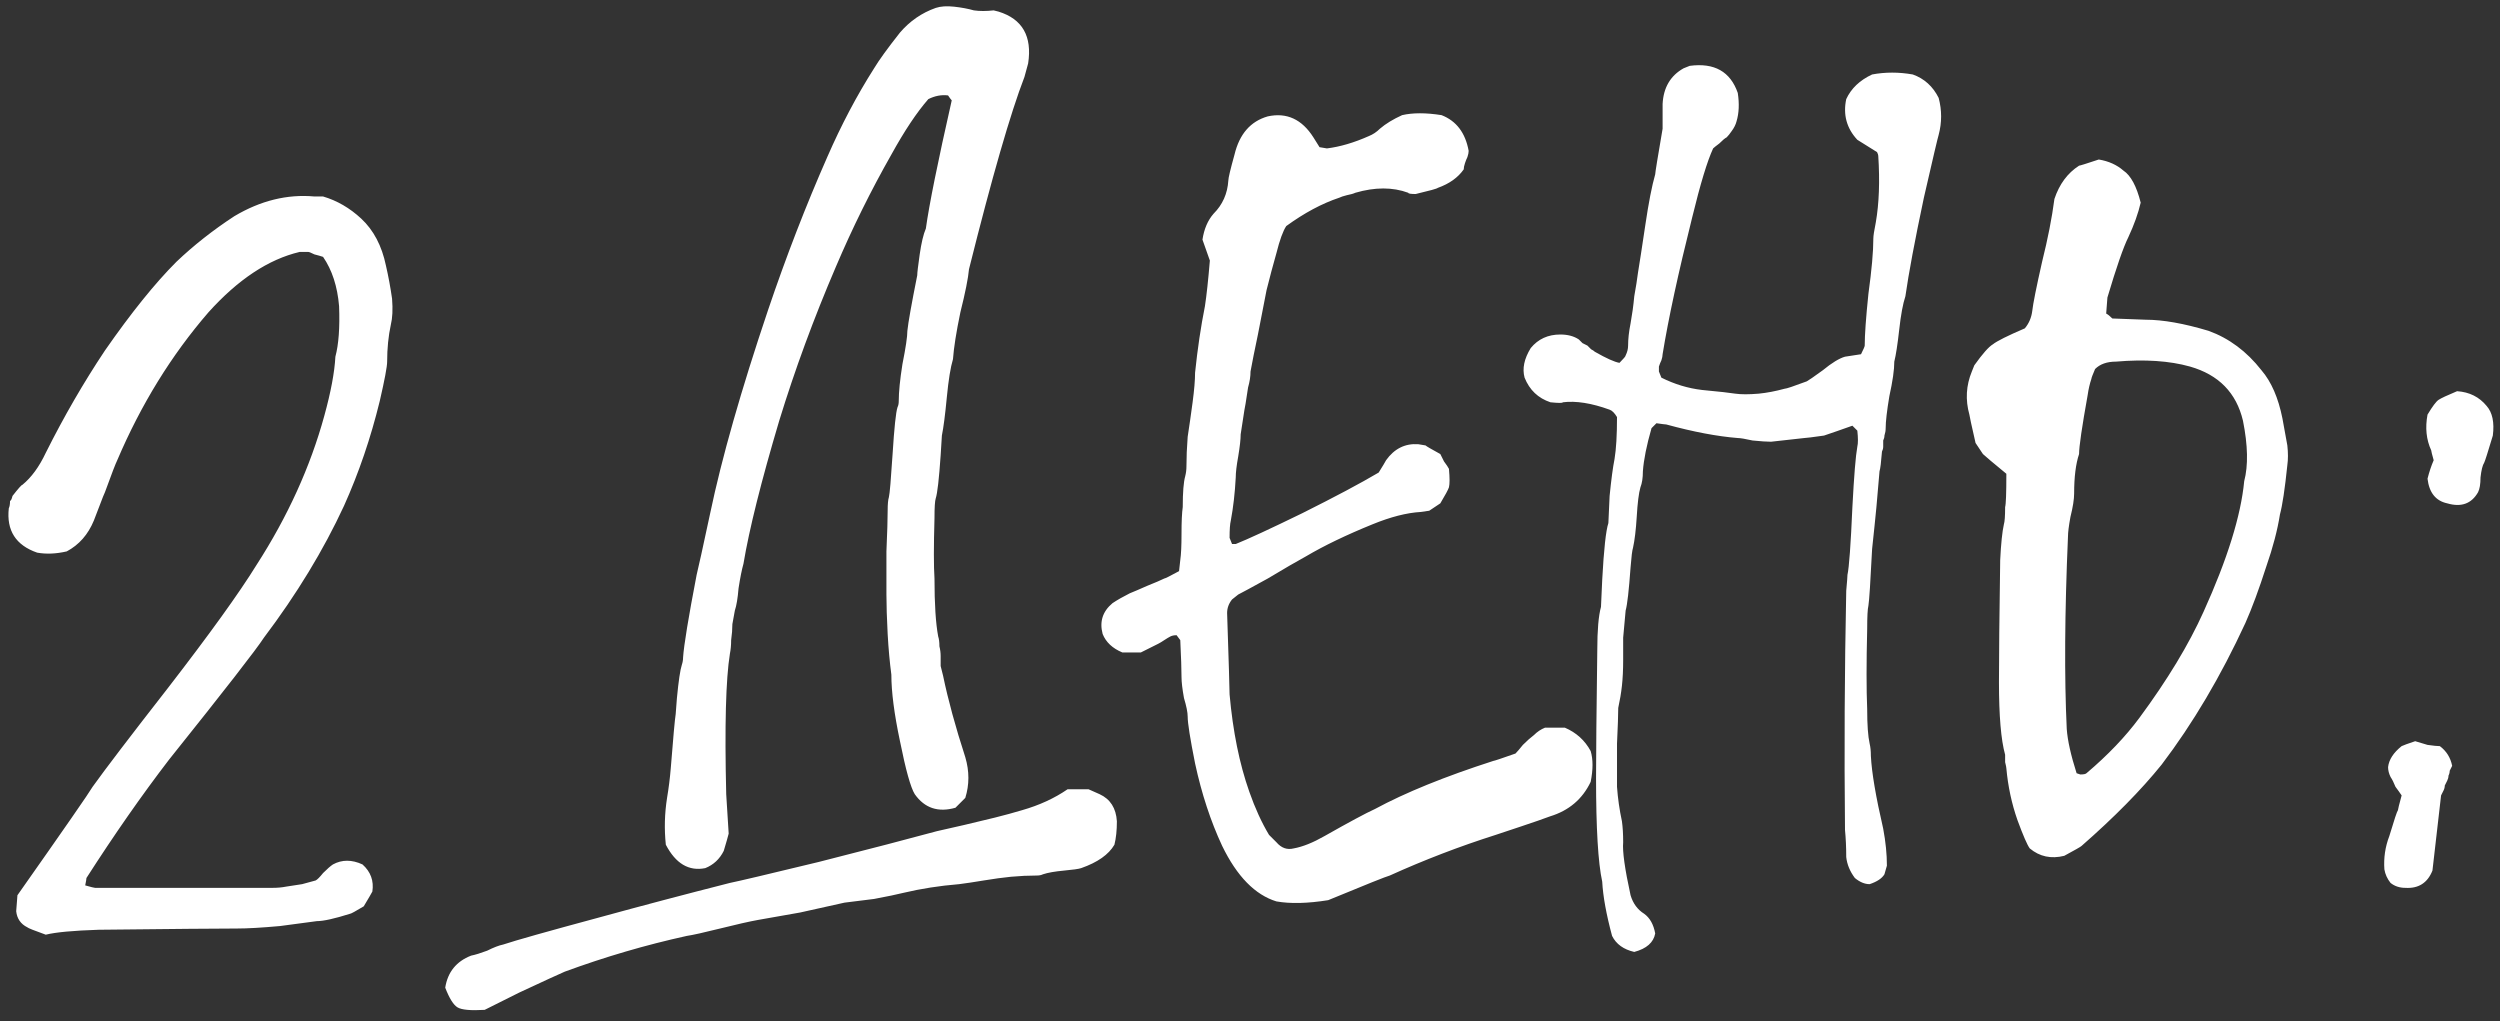 <?xml version="1.0" encoding="UTF-8"?> <svg xmlns="http://www.w3.org/2000/svg" width="142" height="58" viewBox="0 0 142 58" fill="none"><rect x="0" y="0" width="142" height="58" fill="#333333" stroke="none"/><path d="M19.26 17.39C19.167 16.27 18.863 15.337 18.35 14.59C18.21 14.543 18.047 14.497 17.86 14.45C17.673 14.357 17.557 14.31 17.51 14.31C17.183 14.31 17.02 14.31 17.02 14.31C15.247 14.73 13.52 15.873 11.84 17.74C9.74 20.167 8.013 22.967 6.66 26.14C6.567 26.327 6.333 26.933 5.96 27.96C5.913 28.053 5.82 28.287 5.68 28.66C5.54 29.033 5.423 29.337 5.33 29.57C5.003 30.363 4.49 30.947 3.79 31.32C3.183 31.46 2.623 31.483 2.11 31.39C0.897 30.97 0.36 30.13 0.5 28.87C0.547 28.777 0.57 28.637 0.57 28.45C0.617 28.45 0.663 28.357 0.71 28.17C1.037 27.75 1.223 27.54 1.27 27.54C1.783 27.12 2.227 26.513 2.6 25.72C3.627 23.667 4.747 21.73 5.96 19.91C7.453 17.763 8.807 16.083 10.02 14.87C11 13.937 12.097 13.073 13.31 12.28C14.803 11.393 16.32 11.02 17.86 11.16C17.86 11.16 18.023 11.16 18.35 11.16C19.143 11.393 19.867 11.813 20.52 12.42C21.22 13.073 21.687 13.96 21.92 15.08C22.06 15.687 22.177 16.317 22.27 16.97C22.317 17.577 22.293 18.067 22.2 18.44C22.06 19.093 21.99 19.793 21.99 20.54C21.99 20.82 21.85 21.567 21.57 22.78C21.057 24.88 20.38 26.863 19.54 28.73C18.373 31.25 16.857 33.747 14.99 36.22C14.57 36.873 12.773 39.183 9.6 43.15C8.06 45.157 6.497 47.397 4.91 49.87C4.91 49.917 4.887 50.057 4.84 50.29C5.167 50.383 5.353 50.43 5.4 50.43C5.773 50.43 7.453 50.43 10.44 50.43C13.427 50.43 15.107 50.43 15.48 50.43C15.76 50.43 16.017 50.407 16.25 50.36C16.53 50.313 16.833 50.267 17.16 50.22C17.487 50.127 17.743 50.057 17.93 50.01C18.023 49.963 18.163 49.823 18.35 49.59C18.583 49.357 18.77 49.193 18.91 49.1C19.423 48.82 19.983 48.82 20.59 49.1C21.057 49.52 21.243 50.033 21.15 50.64C21.103 50.733 20.94 51.013 20.66 51.48C20.193 51.76 19.937 51.9 19.89 51.9C19.003 52.18 18.373 52.32 18 52.32C17.627 52.367 16.927 52.46 15.9 52.6C14.873 52.693 14.057 52.74 13.45 52.74C12.47 52.74 9.857 52.763 5.61 52.81C4.163 52.857 3.16 52.95 2.6 53.09C1.947 52.857 1.597 52.717 1.55 52.67C1.177 52.483 0.967 52.18 0.92 51.76C0.92 51.713 0.943 51.41 0.99 50.85C3.65 47.07 5.073 45.017 5.26 44.69C5.96 43.71 7.383 41.843 9.53 39.09C11.91 36.01 13.59 33.677 14.57 32.09C16.343 29.337 17.627 26.513 18.42 23.62C18.793 22.267 19.003 21.147 19.05 20.26C19.237 19.56 19.307 18.603 19.26 17.39ZM40.059 49.31C39.126 49.497 38.379 49.053 37.819 47.98C37.726 47.093 37.749 46.207 37.889 45.32C37.983 44.76 38.053 44.2 38.099 43.64C38.239 41.867 38.333 40.84 38.379 40.56C38.379 40.513 38.403 40.21 38.449 39.65C38.543 38.67 38.636 38.04 38.729 37.76C38.776 37.62 38.799 37.48 38.799 37.34C38.846 36.64 39.103 35.077 39.569 32.65C39.663 32.277 39.919 31.11 40.339 29.15C40.993 26.023 42.089 22.173 43.629 17.6C44.656 14.567 45.776 11.673 46.989 8.92C47.783 7.1 48.669 5.42 49.649 3.88C49.929 3.413 50.419 2.737 51.119 1.85C51.679 1.197 52.356 0.73 53.149 0.45C53.429 0.357 53.779 0.333 54.199 0.38C54.619 0.427 54.993 0.497 55.319 0.59C55.646 0.637 56.019 0.637 56.439 0.59C56.626 0.637 56.719 0.66 56.719 0.66C58.073 1.08 58.633 2.06 58.399 3.6C58.353 3.787 58.283 4.043 58.189 4.37C57.396 6.423 56.346 10.063 55.039 15.29C54.993 15.803 54.829 16.62 54.549 17.74C54.316 18.86 54.176 19.747 54.129 20.4C53.989 20.867 53.873 21.59 53.779 22.57C53.686 23.55 53.593 24.273 53.499 24.74C53.499 24.74 53.476 25.113 53.429 25.86C53.336 27.213 53.243 28.03 53.149 28.31C53.103 28.45 53.079 28.823 53.079 29.43C53.033 31.017 53.033 32.16 53.079 32.86C53.079 34.307 53.149 35.403 53.289 36.15C53.336 36.29 53.359 36.477 53.359 36.71C53.406 36.897 53.429 37.083 53.429 37.27C53.429 37.41 53.429 37.597 53.429 37.83C53.476 38.017 53.523 38.203 53.569 38.39C53.849 39.743 54.269 41.283 54.829 43.01C55.063 43.803 55.063 44.573 54.829 45.32C54.596 45.553 54.409 45.74 54.269 45.88C53.289 46.16 52.519 45.903 51.959 45.11C51.726 44.737 51.446 43.733 51.119 42.1C50.793 40.56 50.629 39.3 50.629 38.32C50.536 37.62 50.466 36.85 50.419 36.01C50.373 35.123 50.349 34.377 50.349 33.77C50.349 33.163 50.349 32.347 50.349 31.32C50.396 30.247 50.419 29.477 50.419 29.01C50.419 28.637 50.443 28.38 50.489 28.24C50.536 28.053 50.606 27.237 50.699 25.79C50.793 24.297 50.886 23.41 50.979 23.13C51.026 23.037 51.049 22.92 51.049 22.78C51.049 22.267 51.119 21.567 51.259 20.68C51.446 19.747 51.539 19.117 51.539 18.79C51.586 18.323 51.773 17.273 52.099 15.64C52.099 15.5 52.146 15.103 52.239 14.45C52.333 13.797 52.449 13.307 52.589 12.98C52.776 11.627 53.266 9.2 54.059 5.7C54.013 5.653 53.943 5.56 53.849 5.42C53.476 5.373 53.103 5.443 52.729 5.63C52.076 6.377 51.376 7.427 50.629 8.78C49.463 10.833 48.413 12.957 47.479 15.15C46.219 18.09 45.146 21.007 44.259 23.9C43.233 27.353 42.556 30.06 42.229 32.02C42.136 32.347 42.043 32.813 41.949 33.42C41.903 33.98 41.833 34.4 41.739 34.68C41.693 34.913 41.646 35.17 41.599 35.45C41.599 35.73 41.576 36.033 41.529 36.36C41.529 36.64 41.506 36.897 41.459 37.13C41.226 38.577 41.156 41.237 41.249 45.11C41.249 45.157 41.296 45.903 41.389 47.35C41.343 47.537 41.249 47.863 41.109 48.33C40.876 48.797 40.526 49.123 40.059 49.31ZM63.439 46.65C63.439 47.163 63.393 47.607 63.299 47.98C62.973 48.54 62.343 48.983 61.409 49.31C61.269 49.357 60.943 49.403 60.429 49.45C59.916 49.497 59.519 49.567 59.239 49.66C59.146 49.707 59.029 49.73 58.889 49.73C58.423 49.73 57.933 49.753 57.419 49.8C56.953 49.847 56.439 49.917 55.879 50.01C55.319 50.103 54.853 50.173 54.479 50.22C53.359 50.313 52.309 50.477 51.329 50.71C50.956 50.803 50.396 50.92 49.649 51.06C48.903 51.153 48.343 51.223 47.969 51.27C47.363 51.41 46.523 51.597 45.449 51.83C44.376 52.017 43.583 52.157 43.069 52.25C42.556 52.343 41.833 52.507 40.899 52.74C39.966 52.973 39.336 53.113 39.009 53.16C36.676 53.673 34.366 54.35 32.079 55.19C31.753 55.33 30.889 55.727 29.489 56.38C29.396 56.427 28.743 56.753 27.529 57.36C26.736 57.407 26.223 57.36 25.989 57.22C25.756 57.08 25.523 56.707 25.289 56.1C25.429 55.213 25.919 54.607 26.759 54.28C26.993 54.233 27.296 54.14 27.669 54C28.043 53.813 28.346 53.697 28.579 53.65C29.279 53.417 31.099 52.903 34.039 52.11C36.419 51.457 38.893 50.803 41.459 50.15C41.926 50.057 43.606 49.66 46.499 48.96C49.439 48.213 51.679 47.63 53.219 47.21C53.639 47.117 54.153 47 54.759 46.86C55.366 46.72 55.949 46.58 56.509 46.44C57.069 46.3 57.583 46.16 58.049 46.02C59.029 45.74 59.893 45.343 60.639 44.83H61.829C62.249 45.017 62.459 45.11 62.459 45.11C63.066 45.39 63.393 45.903 63.439 46.65ZM90.35 42.66C90.49 43.127 90.49 43.71 90.35 44.41C89.883 45.39 89.113 46.043 88.04 46.37C87.667 46.51 87.13 46.697 86.43 46.93C85.73 47.163 85.24 47.327 84.96 47.42C82.907 48.073 80.9 48.843 78.94 49.73C78.753 49.777 77.587 50.243 75.44 51.13C74.273 51.317 73.293 51.34 72.5 51.2C71.287 50.827 70.26 49.777 69.42 48.05C68.767 46.65 68.253 45.087 67.88 43.36C67.6 41.96 67.46 41.073 67.46 40.7C67.46 40.467 67.39 40.117 67.25 39.65C67.157 39.137 67.11 38.74 67.11 38.46C67.11 38.04 67.087 37.34 67.04 36.36C67.04 36.36 66.97 36.267 66.83 36.08C66.69 36.08 66.573 36.103 66.48 36.15C66.387 36.197 66.27 36.267 66.13 36.36C65.99 36.453 65.873 36.523 65.78 36.57C65.78 36.57 65.453 36.733 64.8 37.06H63.75C63.19 36.827 62.817 36.477 62.63 36.01C62.443 35.31 62.63 34.727 63.19 34.26C63.47 34.073 63.797 33.887 64.17 33.7C64.403 33.607 64.73 33.467 65.15 33.28C65.617 33.093 65.943 32.953 66.13 32.86C66.177 32.86 66.457 32.72 66.97 32.44C67.017 32.067 67.04 31.857 67.04 31.81C67.087 31.483 67.11 30.993 67.11 30.34C67.11 29.64 67.133 29.127 67.18 28.8C67.18 27.96 67.227 27.377 67.32 27.05C67.367 26.863 67.39 26.677 67.39 26.49C67.39 25.977 67.413 25.417 67.46 24.81C67.553 24.203 67.647 23.55 67.74 22.85C67.833 22.15 67.88 21.59 67.88 21.17C68.02 19.817 68.207 18.557 68.44 17.39C68.533 16.783 68.627 15.92 68.72 14.8C68.487 14.147 68.347 13.75 68.3 13.61C68.393 13.003 68.603 12.513 68.93 12.14C69.443 11.627 69.723 10.997 69.77 10.25C69.77 10.11 69.887 9.62 70.12 8.78C70.4 7.613 71.03 6.89 72.01 6.61C73.083 6.377 73.947 6.773 74.6 7.8C74.6 7.8 74.717 7.987 74.95 8.36C75.23 8.407 75.37 8.43 75.37 8.43C76.117 8.337 76.91 8.103 77.75 7.73C77.983 7.637 78.193 7.497 78.38 7.31C78.707 7.03 79.127 6.773 79.64 6.54C80.247 6.4 80.993 6.4 81.88 6.54C82.72 6.867 83.233 7.543 83.42 8.57C83.42 8.663 83.397 8.78 83.35 8.92C83.303 9.013 83.257 9.13 83.21 9.27C83.163 9.41 83.14 9.527 83.14 9.62C82.813 10.087 82.323 10.437 81.67 10.67C81.623 10.717 81.203 10.833 80.41 11.02C80.13 11.02 79.99 10.997 79.99 10.95C79.103 10.623 78.1 10.623 76.98 10.95C76.887 10.997 76.723 11.043 76.49 11.09C76.303 11.137 76.163 11.183 76.07 11.23C75.09 11.557 74.087 12.093 73.06 12.84C72.873 13.12 72.687 13.633 72.5 14.38C72.313 15.033 72.127 15.733 71.94 16.48C71.8 17.227 71.637 18.067 71.45 19C71.263 19.887 71.123 20.587 71.03 21.1C71.03 21.38 70.983 21.683 70.89 22.01C70.843 22.337 70.797 22.64 70.75 22.92C70.703 23.153 70.657 23.433 70.61 23.76C70.563 24.087 70.517 24.39 70.47 24.67C70.47 24.95 70.423 25.37 70.33 25.93C70.237 26.443 70.19 26.84 70.19 27.12C70.143 28.007 70.05 28.823 69.91 29.57C69.863 29.757 69.84 30.083 69.84 30.55C69.84 30.55 69.887 30.667 69.98 30.9C70.12 30.9 70.19 30.9 70.19 30.9C70.89 30.62 72.15 30.037 73.97 29.15C75.837 28.217 77.283 27.447 78.31 26.84C78.543 26.467 78.683 26.233 78.73 26.14C79.197 25.487 79.803 25.183 80.55 25.23C80.55 25.23 80.69 25.253 80.97 25.3C81.017 25.347 81.297 25.51 81.81 25.79C81.857 25.883 81.927 26.023 82.02 26.21C82.16 26.397 82.253 26.537 82.3 26.63C82.347 27.143 82.347 27.493 82.3 27.68C82.253 27.82 82.09 28.123 81.81 28.59C81.67 28.683 81.46 28.823 81.18 29.01C80.853 29.057 80.69 29.08 80.69 29.08C79.897 29.127 78.987 29.36 77.96 29.78C76.467 30.387 75.207 30.993 74.18 31.6C73.667 31.88 72.943 32.3 72.01 32.86C71.077 33.373 70.517 33.677 70.33 33.77C70.33 33.77 70.213 33.863 69.98 34.05C69.793 34.283 69.7 34.54 69.7 34.82C69.793 37.62 69.84 39.16 69.84 39.44C70.027 41.54 70.4 43.383 70.96 44.97C71.287 45.903 71.66 46.72 72.08 47.42C72.22 47.56 72.36 47.7 72.5 47.84C72.78 48.167 73.107 48.283 73.48 48.19C73.993 48.097 74.577 47.863 75.23 47.49C76.63 46.697 77.587 46.183 78.1 45.95C79.827 45.017 82.067 44.107 84.82 43.22C84.867 43.22 85.287 43.08 86.08 42.8C86.173 42.707 86.313 42.543 86.5 42.31C86.733 42.077 86.943 41.89 87.13 41.75C87.317 41.563 87.527 41.423 87.76 41.33H88.88C89.533 41.61 90.023 42.053 90.35 42.66ZM110.116 5.56C110.302 6.26 110.302 6.96 110.116 7.66C110.069 7.8 109.789 8.99 109.276 11.23C108.762 13.657 108.412 15.523 108.226 16.83C108.086 17.25 107.969 17.88 107.876 18.72C107.782 19.56 107.689 20.167 107.596 20.54C107.596 21.007 107.502 21.66 107.316 22.5C107.176 23.34 107.106 23.947 107.106 24.32C107.106 24.46 107.082 24.6 107.036 24.74C107.036 24.833 107.012 24.927 106.966 25.02C106.966 25.113 106.966 25.23 106.966 25.37C106.966 25.463 106.942 25.557 106.896 25.65C106.849 26.257 106.802 26.63 106.756 26.77C106.616 28.45 106.522 29.477 106.476 29.85C106.476 29.897 106.429 30.34 106.336 31.18C106.242 33.047 106.172 34.12 106.126 34.4C106.079 34.587 106.056 35.03 106.056 35.73C106.009 37.643 106.009 39.16 106.056 40.28C106.056 41.167 106.102 41.82 106.196 42.24C106.242 42.427 106.266 42.66 106.266 42.94C106.312 43.873 106.546 45.25 106.966 47.07C107.106 47.817 107.176 48.517 107.176 49.17C107.176 49.17 107.129 49.333 107.036 49.66C106.896 49.893 106.616 50.08 106.196 50.22C105.916 50.22 105.636 50.103 105.356 49.87C105.076 49.497 104.912 49.1 104.866 48.68C104.866 48.12 104.842 47.607 104.796 47.14C104.749 42.66 104.772 38.133 104.866 33.56C104.912 33.047 104.936 32.743 104.936 32.65C105.029 32.23 105.122 30.947 105.216 28.8C105.309 27.027 105.402 25.883 105.496 25.37C105.542 25.183 105.542 24.88 105.496 24.46C105.496 24.46 105.402 24.367 105.216 24.18C104.562 24.413 104.026 24.6 103.606 24.74C102.952 24.833 102.579 24.88 102.486 24.88C101.272 25.02 100.642 25.09 100.596 25.09C100.362 25.09 100.012 25.067 99.546 25.02C99.126 24.927 98.846 24.88 98.706 24.88C97.539 24.787 96.186 24.53 94.646 24.11C94.599 24.11 94.412 24.087 94.086 24.04C93.899 24.227 93.806 24.32 93.806 24.32C93.526 25.3 93.362 26.117 93.316 26.77C93.316 27.143 93.269 27.447 93.176 27.68C93.082 28.007 93.012 28.567 92.966 29.36C92.919 30.107 92.849 30.69 92.756 31.11C92.709 31.25 92.662 31.623 92.616 32.23C92.522 33.537 92.429 34.353 92.336 34.68C92.336 34.727 92.289 35.24 92.196 36.22C92.196 36.5 92.196 36.92 92.196 37.48C92.196 38.04 92.172 38.53 92.126 38.95C92.079 39.37 92.009 39.79 91.916 40.21C91.916 40.583 91.892 41.26 91.846 42.24C91.846 43.173 91.846 43.99 91.846 44.69C91.892 45.343 91.986 45.997 92.126 46.65C92.172 46.977 92.196 47.373 92.196 47.84C92.149 48.353 92.289 49.357 92.616 50.85C92.756 51.317 93.012 51.667 93.386 51.9C93.712 52.133 93.922 52.507 94.016 53.02C93.922 53.533 93.526 53.883 92.826 54.07C92.219 53.93 91.799 53.627 91.566 53.16C91.239 51.947 91.052 50.92 91.006 50.08C90.772 49.007 90.656 47.047 90.656 44.2C90.656 42.847 90.679 40.42 90.726 36.92C90.726 35.8 90.796 34.983 90.936 34.47C90.936 34.377 90.959 33.863 91.006 32.93C91.099 31.203 91.216 30.13 91.356 29.71C91.356 29.663 91.379 29.15 91.426 28.17C91.519 27.237 91.612 26.537 91.706 26.07C91.799 25.51 91.846 24.717 91.846 23.69C91.706 23.457 91.566 23.317 91.426 23.27C90.399 22.897 89.512 22.757 88.766 22.85C88.766 22.897 88.532 22.897 88.066 22.85C87.366 22.617 86.876 22.15 86.596 21.45C86.456 20.937 86.572 20.377 86.946 19.77C87.366 19.257 87.926 19 88.626 19C89.046 19 89.396 19.093 89.676 19.28C89.722 19.327 89.792 19.397 89.886 19.49C89.979 19.537 90.072 19.583 90.166 19.63C90.212 19.677 90.282 19.747 90.376 19.84C90.469 19.887 90.539 19.933 90.586 19.98C91.239 20.353 91.706 20.563 91.986 20.61C92.219 20.377 92.336 20.237 92.336 20.19C92.429 20.003 92.476 19.817 92.476 19.63C92.476 19.257 92.522 18.837 92.616 18.37C92.709 17.857 92.779 17.343 92.826 16.83C92.919 16.317 92.989 15.873 93.036 15.5C93.129 14.94 93.269 14.03 93.456 12.77C93.642 11.51 93.829 10.553 94.016 9.9C94.016 9.807 94.156 8.943 94.436 7.31C94.436 6.423 94.436 5.957 94.436 5.91C94.482 4.977 94.879 4.3 95.626 3.88C95.859 3.787 95.976 3.74 95.976 3.74C97.376 3.553 98.286 4.067 98.706 5.28C98.799 5.887 98.776 6.423 98.636 6.89C98.589 7.077 98.496 7.263 98.356 7.45C98.262 7.59 98.169 7.707 98.076 7.8C97.982 7.847 97.842 7.963 97.656 8.15C97.469 8.29 97.352 8.383 97.306 8.43C96.979 9.13 96.582 10.437 96.116 12.35C95.322 15.523 94.762 18.113 94.436 20.12C94.436 20.213 94.412 20.33 94.366 20.47C94.319 20.563 94.272 20.68 94.226 20.82C94.226 20.913 94.226 21.007 94.226 21.1C94.226 21.1 94.272 21.217 94.366 21.45C95.112 21.823 95.882 22.057 96.676 22.15C97.656 22.243 98.286 22.313 98.566 22.36C98.892 22.407 99.336 22.407 99.896 22.36C100.362 22.313 100.852 22.22 101.366 22.08C101.459 22.08 101.879 21.94 102.626 21.66C102.719 21.613 103.022 21.403 103.536 21.03C104.049 20.61 104.469 20.353 104.796 20.26C105.076 20.213 105.379 20.167 105.706 20.12C105.846 19.84 105.916 19.677 105.916 19.63C105.916 19.023 105.986 18.043 106.126 16.69C106.312 15.337 106.406 14.287 106.406 13.54C106.406 13.4 106.452 13.097 106.546 12.63C106.732 11.557 106.779 10.297 106.686 8.85C106.686 8.803 106.662 8.733 106.616 8.64C106.242 8.407 105.869 8.173 105.496 7.94C104.889 7.287 104.679 6.517 104.866 5.63C105.146 5.023 105.636 4.557 106.336 4.23C107.082 4.09 107.852 4.09 108.646 4.23C109.299 4.463 109.789 4.907 110.116 5.56ZM129.921 25.3C129.967 25.72 129.967 26.093 129.921 26.42C129.781 27.773 129.641 28.707 129.501 29.22C129.361 30.107 129.104 31.087 128.731 32.16C128.311 33.467 127.914 34.54 127.541 35.38C126.141 38.413 124.554 41.097 122.781 43.43C121.614 44.877 120.097 46.417 118.231 48.05C118.184 48.097 117.857 48.283 117.251 48.61C116.504 48.797 115.851 48.657 115.291 48.19C115.151 48.003 114.917 47.467 114.591 46.58C114.264 45.647 114.054 44.667 113.961 43.64C113.961 43.593 113.937 43.477 113.891 43.29C113.891 43.103 113.891 42.963 113.891 42.87C113.657 42.03 113.541 40.653 113.541 38.74C113.541 37.34 113.564 35.03 113.611 31.81C113.657 30.877 113.727 30.2 113.821 29.78C113.867 29.64 113.891 29.313 113.891 28.8C113.937 28.66 113.961 28.03 113.961 26.91C113.167 26.257 112.724 25.883 112.631 25.79C112.631 25.79 112.491 25.58 112.211 25.16C111.977 24.133 111.861 23.597 111.861 23.55C111.627 22.71 111.674 21.893 112.001 21.1C112.001 21.1 112.047 20.983 112.141 20.75C112.607 20.097 112.957 19.7 113.191 19.56C113.424 19.373 114.031 19.07 115.011 18.65C115.244 18.37 115.384 18.043 115.431 17.67C115.477 17.25 115.664 16.317 115.991 14.87C116.317 13.563 116.551 12.373 116.691 11.3C116.971 10.46 117.437 9.83 118.091 9.41C118.137 9.41 118.511 9.293 119.211 9.06C119.771 9.153 120.237 9.363 120.611 9.69C121.031 9.97 121.357 10.577 121.591 11.51C121.451 12.117 121.217 12.77 120.891 13.47C120.611 14.03 120.214 15.173 119.701 16.9C119.701 16.9 119.677 17.203 119.631 17.81C119.724 17.857 119.841 17.95 119.981 18.09C121.147 18.137 121.777 18.16 121.871 18.16C122.851 18.16 124.041 18.37 125.441 18.79C126.607 19.21 127.611 19.957 128.451 21.03C129.011 21.683 129.407 22.593 129.641 23.76C129.734 24.273 129.827 24.787 129.921 25.3ZM127.471 27.33C127.704 26.443 127.681 25.3 127.401 23.9C127.027 22.313 126.024 21.287 124.391 20.82C123.224 20.493 121.824 20.4 120.191 20.54C119.677 20.54 119.281 20.68 119.001 20.96C118.861 21.287 118.791 21.473 118.791 21.52C118.697 21.8 118.627 22.103 118.581 22.43C118.254 24.25 118.091 25.37 118.091 25.79C117.904 26.35 117.811 27.097 117.811 28.03C117.811 28.357 117.741 28.8 117.601 29.36C117.507 29.873 117.461 30.247 117.461 30.48C117.274 34.82 117.251 38.46 117.391 41.4C117.437 42.053 117.624 42.893 117.951 43.92C118.091 43.967 118.161 43.99 118.161 43.99C118.347 43.99 118.464 43.967 118.511 43.92C119.724 42.893 120.727 41.843 121.521 40.77C123.107 38.623 124.321 36.617 125.161 34.75C126.514 31.763 127.284 29.29 127.471 27.33ZM138.583 42.38C138.957 42.66 139.19 43.033 139.283 43.5C139.237 43.593 139.19 43.687 139.143 43.78C139.143 43.873 139.12 43.967 139.073 44.06C139.073 44.153 139.05 44.247 139.003 44.34C138.957 44.433 138.91 44.527 138.863 44.62C138.863 44.713 138.84 44.807 138.793 44.9C138.747 44.993 138.7 45.087 138.653 45.18C138.513 46.44 138.35 47.863 138.163 49.45C137.883 50.15 137.37 50.477 136.623 50.43C136.297 50.43 136.017 50.337 135.783 50.15C135.597 49.917 135.48 49.66 135.433 49.38C135.387 48.727 135.48 48.097 135.713 47.49C135.993 46.557 136.157 46.067 136.203 46.02C136.203 45.973 136.273 45.693 136.413 45.18C136.32 45.04 136.203 44.877 136.063 44.69C135.97 44.457 135.877 44.27 135.783 44.13C135.69 43.943 135.643 43.757 135.643 43.57C135.69 43.15 135.947 42.753 136.413 42.38C136.507 42.333 136.763 42.24 137.183 42.1C137.323 42.147 137.557 42.217 137.883 42.31C138.21 42.357 138.443 42.38 138.583 42.38ZM141.243 23.06C141.57 23.433 141.687 23.993 141.593 24.74C141.313 25.673 141.15 26.187 141.103 26.28C141.01 26.42 140.94 26.7 140.893 27.12C140.893 27.493 140.847 27.773 140.753 27.96C140.38 28.613 139.797 28.823 139.003 28.59C138.35 28.45 137.977 27.983 137.883 27.19C137.977 26.817 138.093 26.467 138.233 26.14C138.14 25.813 138.093 25.627 138.093 25.58C137.813 24.973 137.743 24.297 137.883 23.55C138.163 23.083 138.373 22.803 138.513 22.71C138.653 22.617 139.003 22.453 139.563 22.22C140.263 22.267 140.823 22.547 141.243 23.06Z" fill="white"></path></svg> 